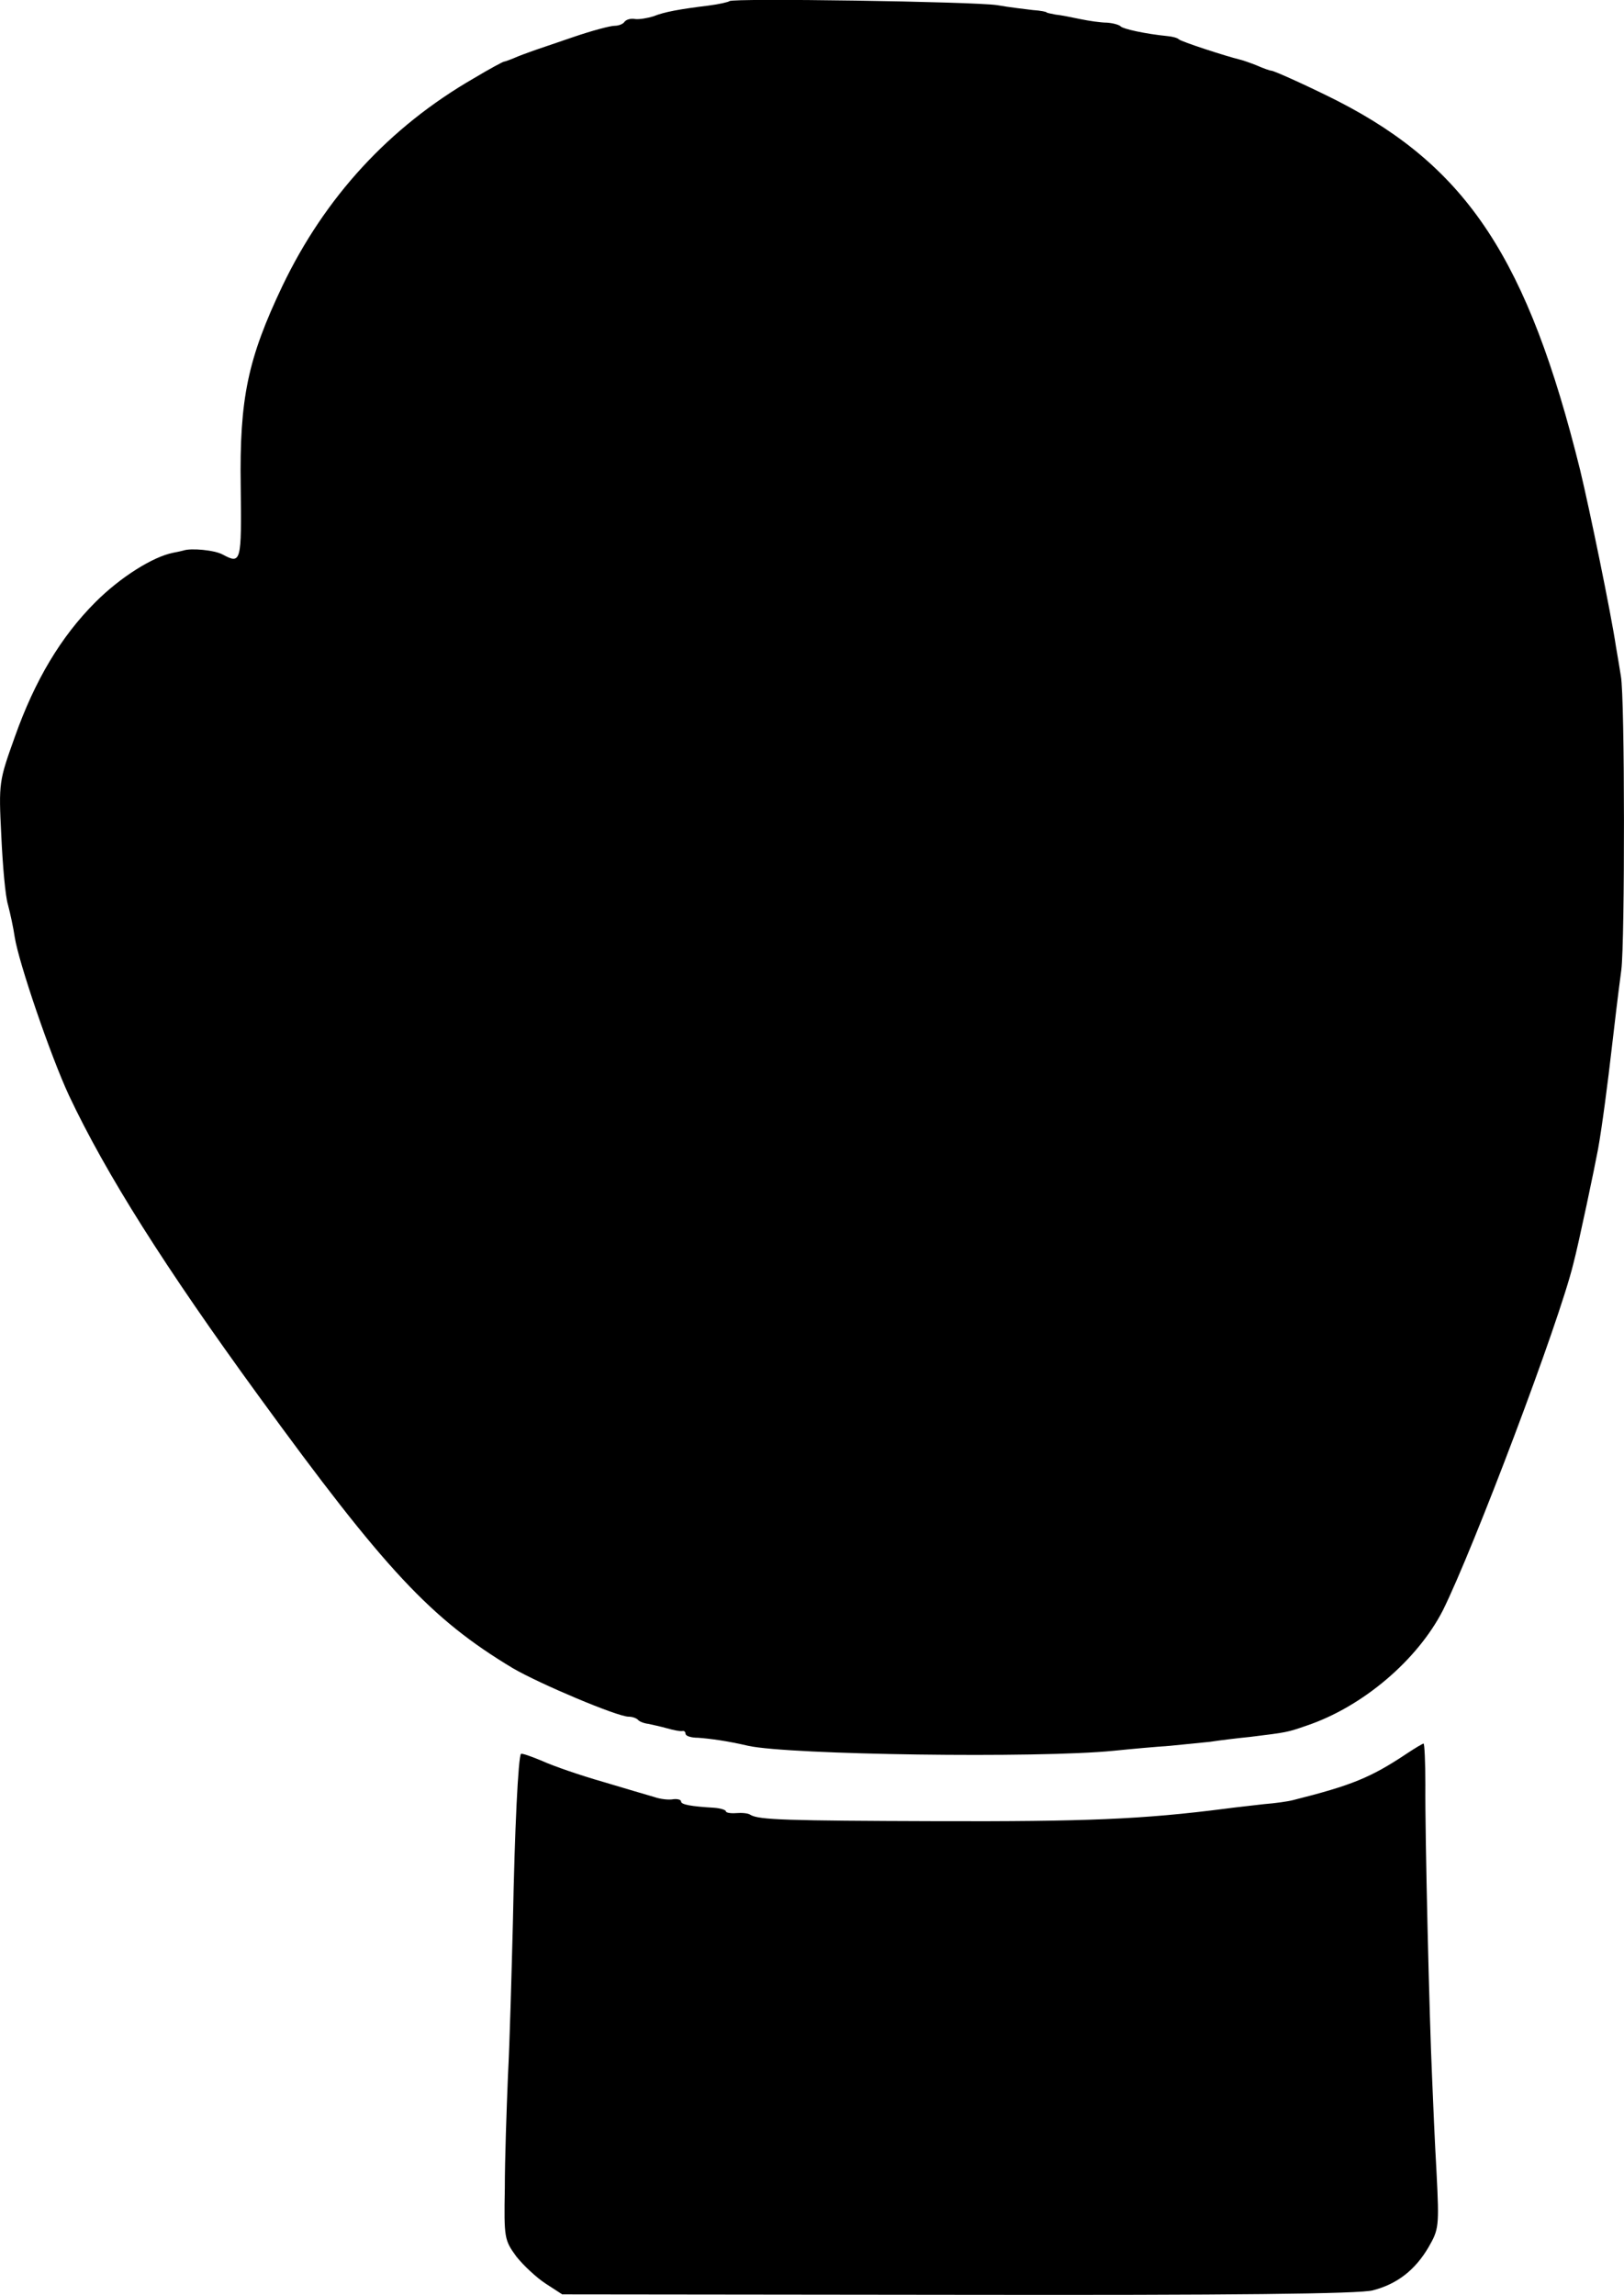 <?xml version="1.0" standalone="no"?>
<!DOCTYPE svg PUBLIC "-//W3C//DTD SVG 20010904//EN"
 "http://www.w3.org/TR/2001/REC-SVG-20010904/DTD/svg10.dtd">
<svg version="1.0" xmlns="http://www.w3.org/2000/svg"
 width="362.182pt" height="511.677pt" viewBox="0 0 362.182 511.677"
 preserveAspectRatio="xMidYMid meet">
<g transform="translate(-74.115,511.75) scale(0.1,-0.1)"
fill="#000000" stroke="none">
<path d="M2368 5115 c-2 -2 -23 -7 -47 -10 -65 -8 -98 -14 -123 -24 -13 -4
-31 -7 -40 -6 -10 2 -20 -1 -24 -6 -3 -5 -13 -9 -22 -9 -10 0 -51 -11 -92 -25
-41 -14 -79 -27 -85 -29 -5 -2 -23 -8 -38 -14 -16 -7 -30 -12 -32 -12 -2 0
-32 -16 -67 -37 -189 -109 -332 -265 -427 -463 -77 -162 -96 -250 -93 -447 2
-169 1 -174 -40 -152 -18 10 -71 15 -88 9 -3 -1 -13 -3 -23 -5 -45 -9 -117
-54 -173 -110 -77 -77 -135 -174 -180 -301 -35 -98 -36 -101 -30 -219 3 -66 9
-136 15 -155 5 -19 12 -51 15 -72 9 -57 80 -265 121 -353 82 -174 214 -383
423 -670 283 -389 384 -497 567 -607 60 -35 233 -108 258 -108 8 0 17 -3 21
-7 3 -4 14 -8 23 -9 9 -2 28 -6 42 -10 14 -4 29 -7 34 -6 4 1 7 -2 7 -6 0 -5
12 -9 28 -9 27 -2 65 -7 112 -18 91 -20 646 -28 815 -11 39 4 95 9 125 11 30
3 71 7 90 9 19 3 60 8 90 11 81 10 82 10 125 25 125 42 247 146 304 257 68
137 259 641 291 773 12 45 48 217 55 255 9 49 23 158 30 220 6 52 15 128 22
180 8 63 8 608 -1 655 -3 19 -8 49 -11 66 -11 74 -59 307 -80 394 -116 468
-251 674 -540 822 -55 28 -142 68 -149 68 -3 0 -17 5 -33 12 -15 6 -33 12 -38
13 -29 7 -131 40 -135 45 -3 3 -14 6 -25 7 -50 5 -100 16 -105 22 -3 3 -16 7
-30 8 -14 0 -41 4 -60 8 -19 4 -44 9 -55 10 -11 2 -20 4 -20 5 0 1 -13 4 -30
5 -16 2 -52 6 -80 11 -53 8 -590 16 -597 9z"/>
<path d="M3879 1208 c-81 -54 -123 -71 -254 -104 -11 -3 -40 -7 -65 -9 -25 -3
-63 -7 -85 -10 -186 -24 -315 -29 -645 -28 -336 1 -396 3 -415 14 -5 4 -20 5
-32 4 -13 -1 -23 1 -23 4 0 3 -12 7 -27 8 -51 3 -73 7 -73 14 0 4 -8 6 -17 5
-10 -2 -29 0 -43 5 -14 4 -65 19 -115 34 -49 14 -110 35 -134 46 -24 10 -46
18 -48 16 -6 -7 -14 -165 -18 -377 -3 -113 -7 -266 -11 -340 -3 -74 -7 -187
-7 -251 -2 -112 -1 -116 26 -153 16 -20 45 -47 65 -60 l37 -24 884 -1 c606 -1
896 2 924 10 54 14 94 45 124 96 23 40 24 46 18 165 -4 68 -8 164 -10 213 -6
129 -16 544 -15 653 0 50 -2 92 -4 92 -2 0 -19 -10 -37 -22z"/>
</g>
</svg>
